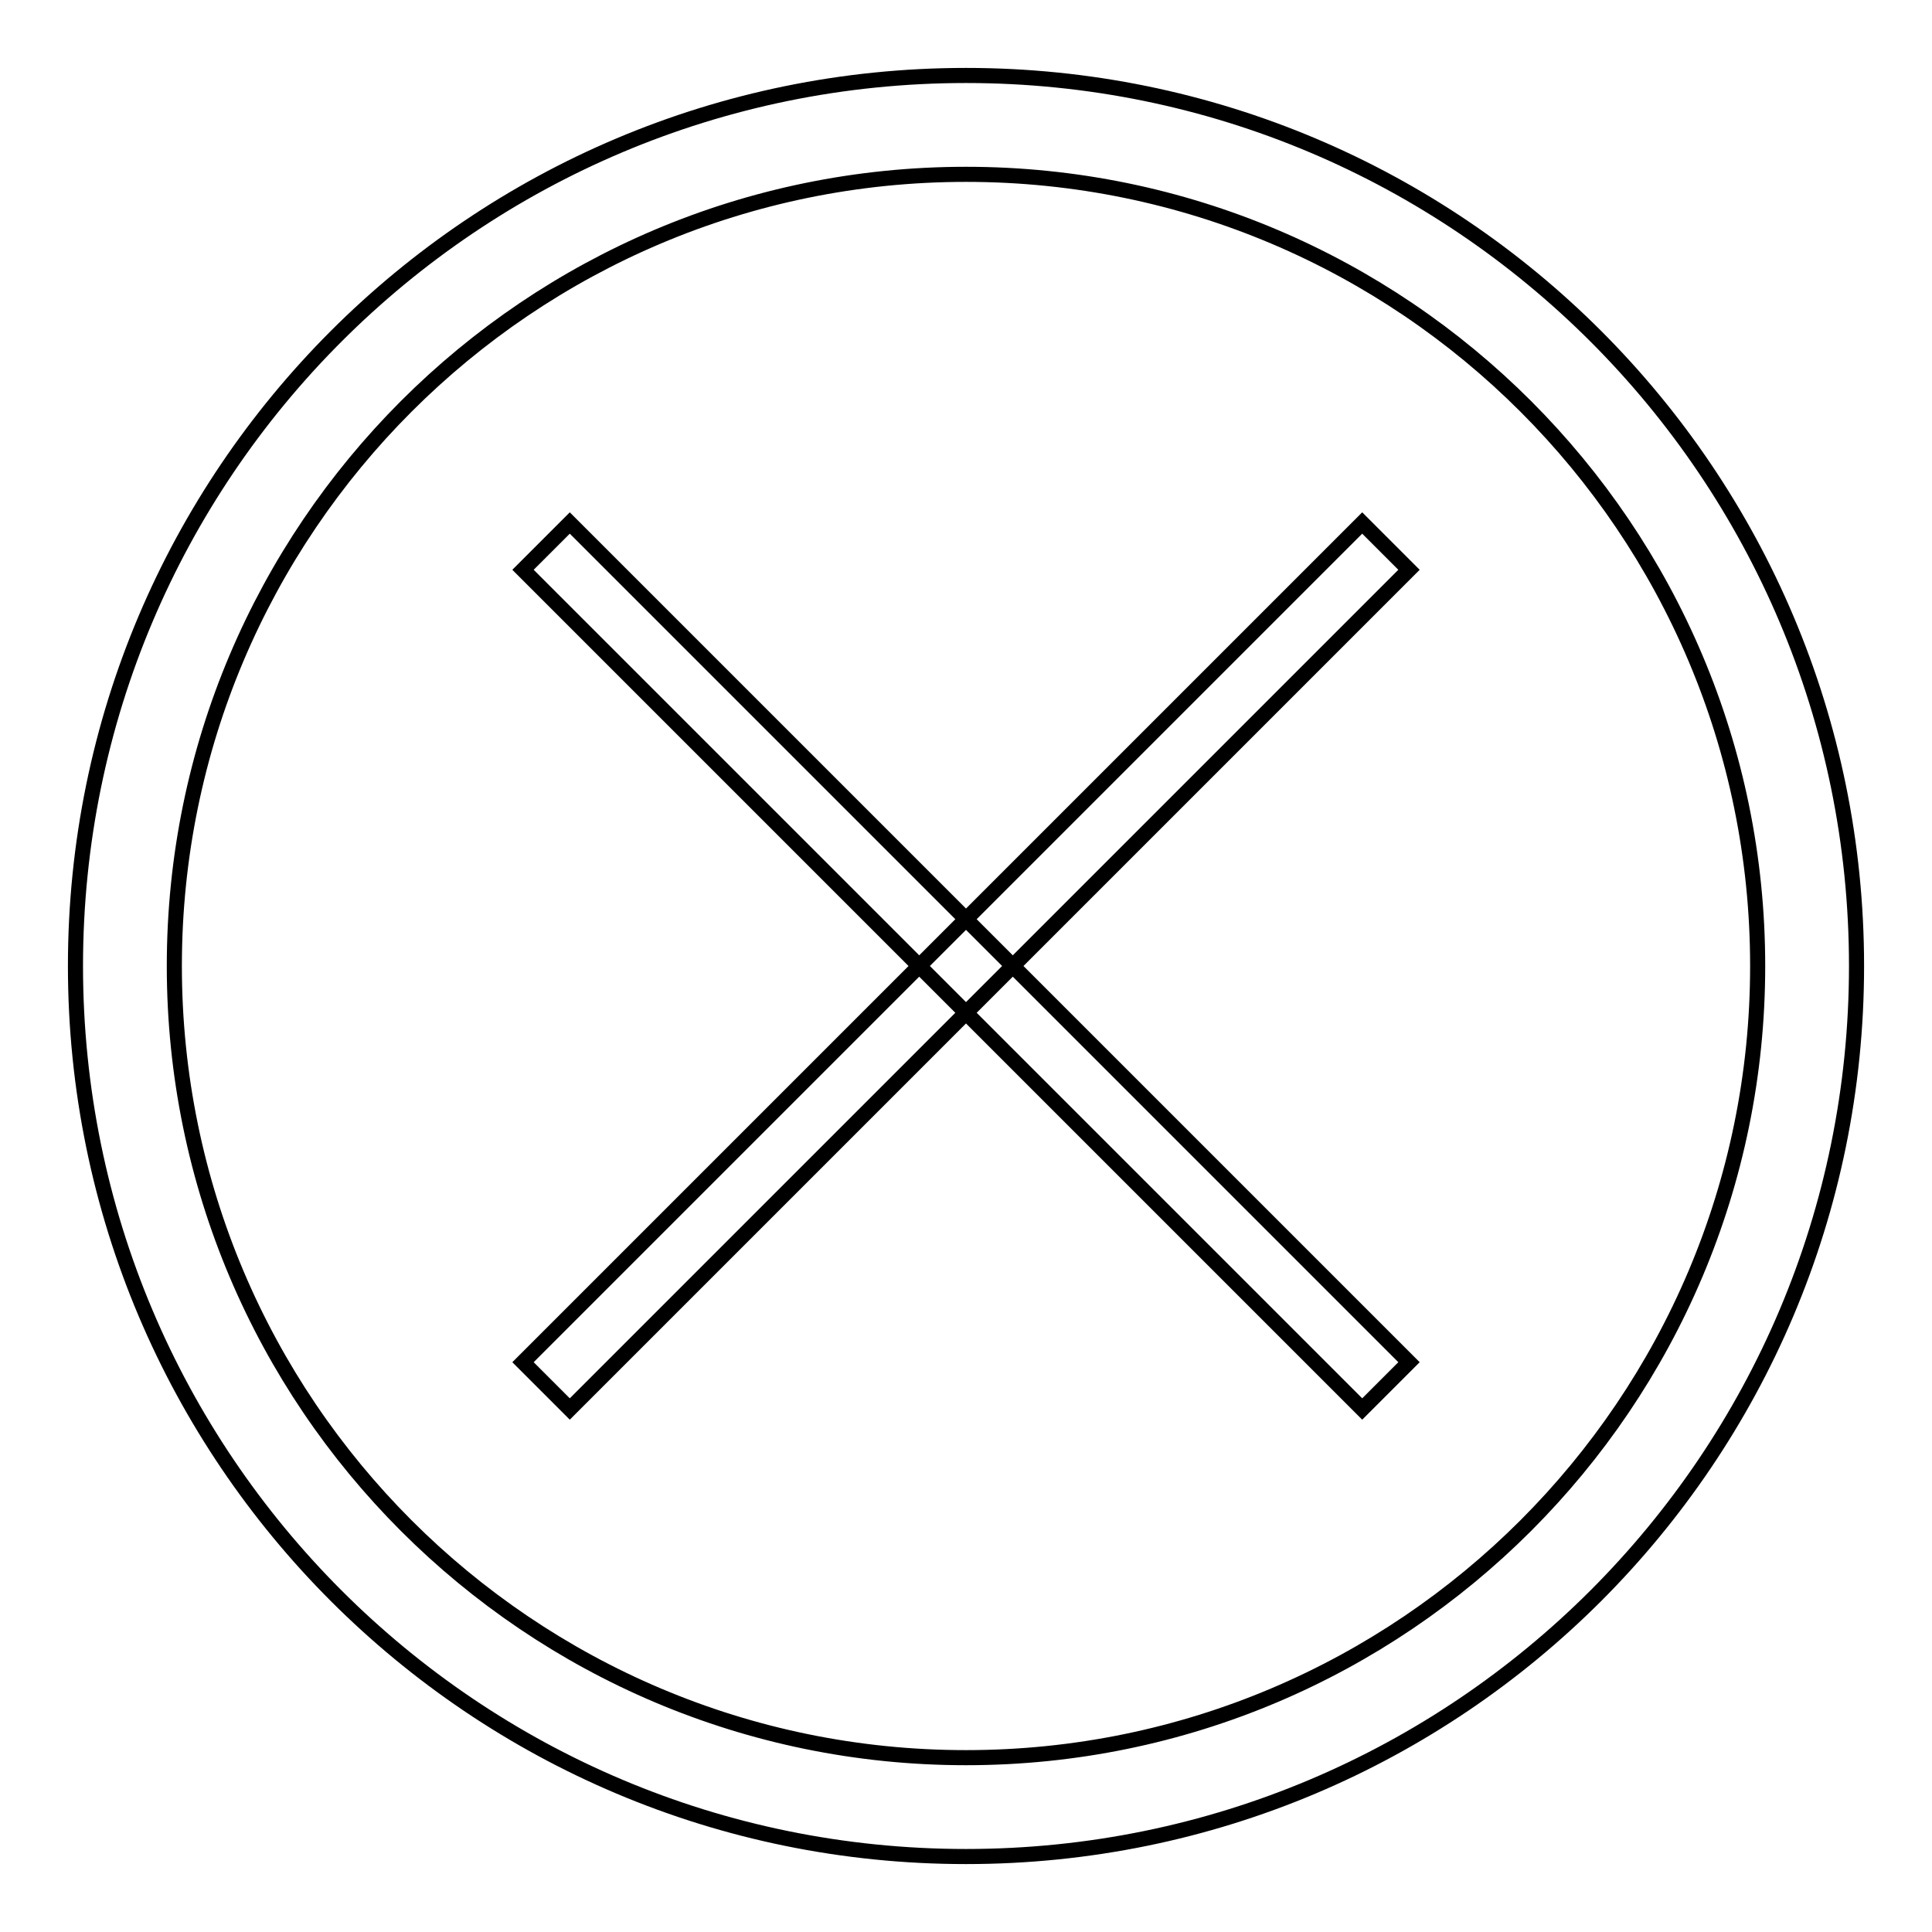 <?xml version="1.0" encoding="utf-8"?>
<!-- Svg Vector Icons : http://www.onlinewebfonts.com/icon -->
<!DOCTYPE svg PUBLIC "-//W3C//DTD SVG 1.1//EN" "http://www.w3.org/Graphics/SVG/1.1/DTD/svg11.dtd">
<svg version="1.1" xmlns="http://www.w3.org/2000/svg" xmlns:xlink="http://www.w3.org/1999/xlink" x="0px" y="0px" viewBox="0 0 256 256" enable-background="new 0 0 256 256" xml:space="preserve">
<g> <path stroke-width="2" fill-opacity="0" stroke="#000000"  d="M128,10C62.8,10,10,62.8,10,128s52.8,118,118,118c65.2,0,118-52.8,118-118S193.2,10,128,10z M128,232.9 c-57.9,0-104.9-47-104.9-104.9c0-57.9,47-104.9,104.9-104.9s104.9,47,104.9,104.9C232.9,185.9,185.9,232.9,128,232.9z M180.5,69.3 l6.2,6.2L75.5,186.7l-6.2-6.2L180.5,69.3L180.5,69.3z M186.7,180.5l-6.2,6.2L69.3,75.5l6.2-6.2L186.7,180.5z"/></g>
</svg>